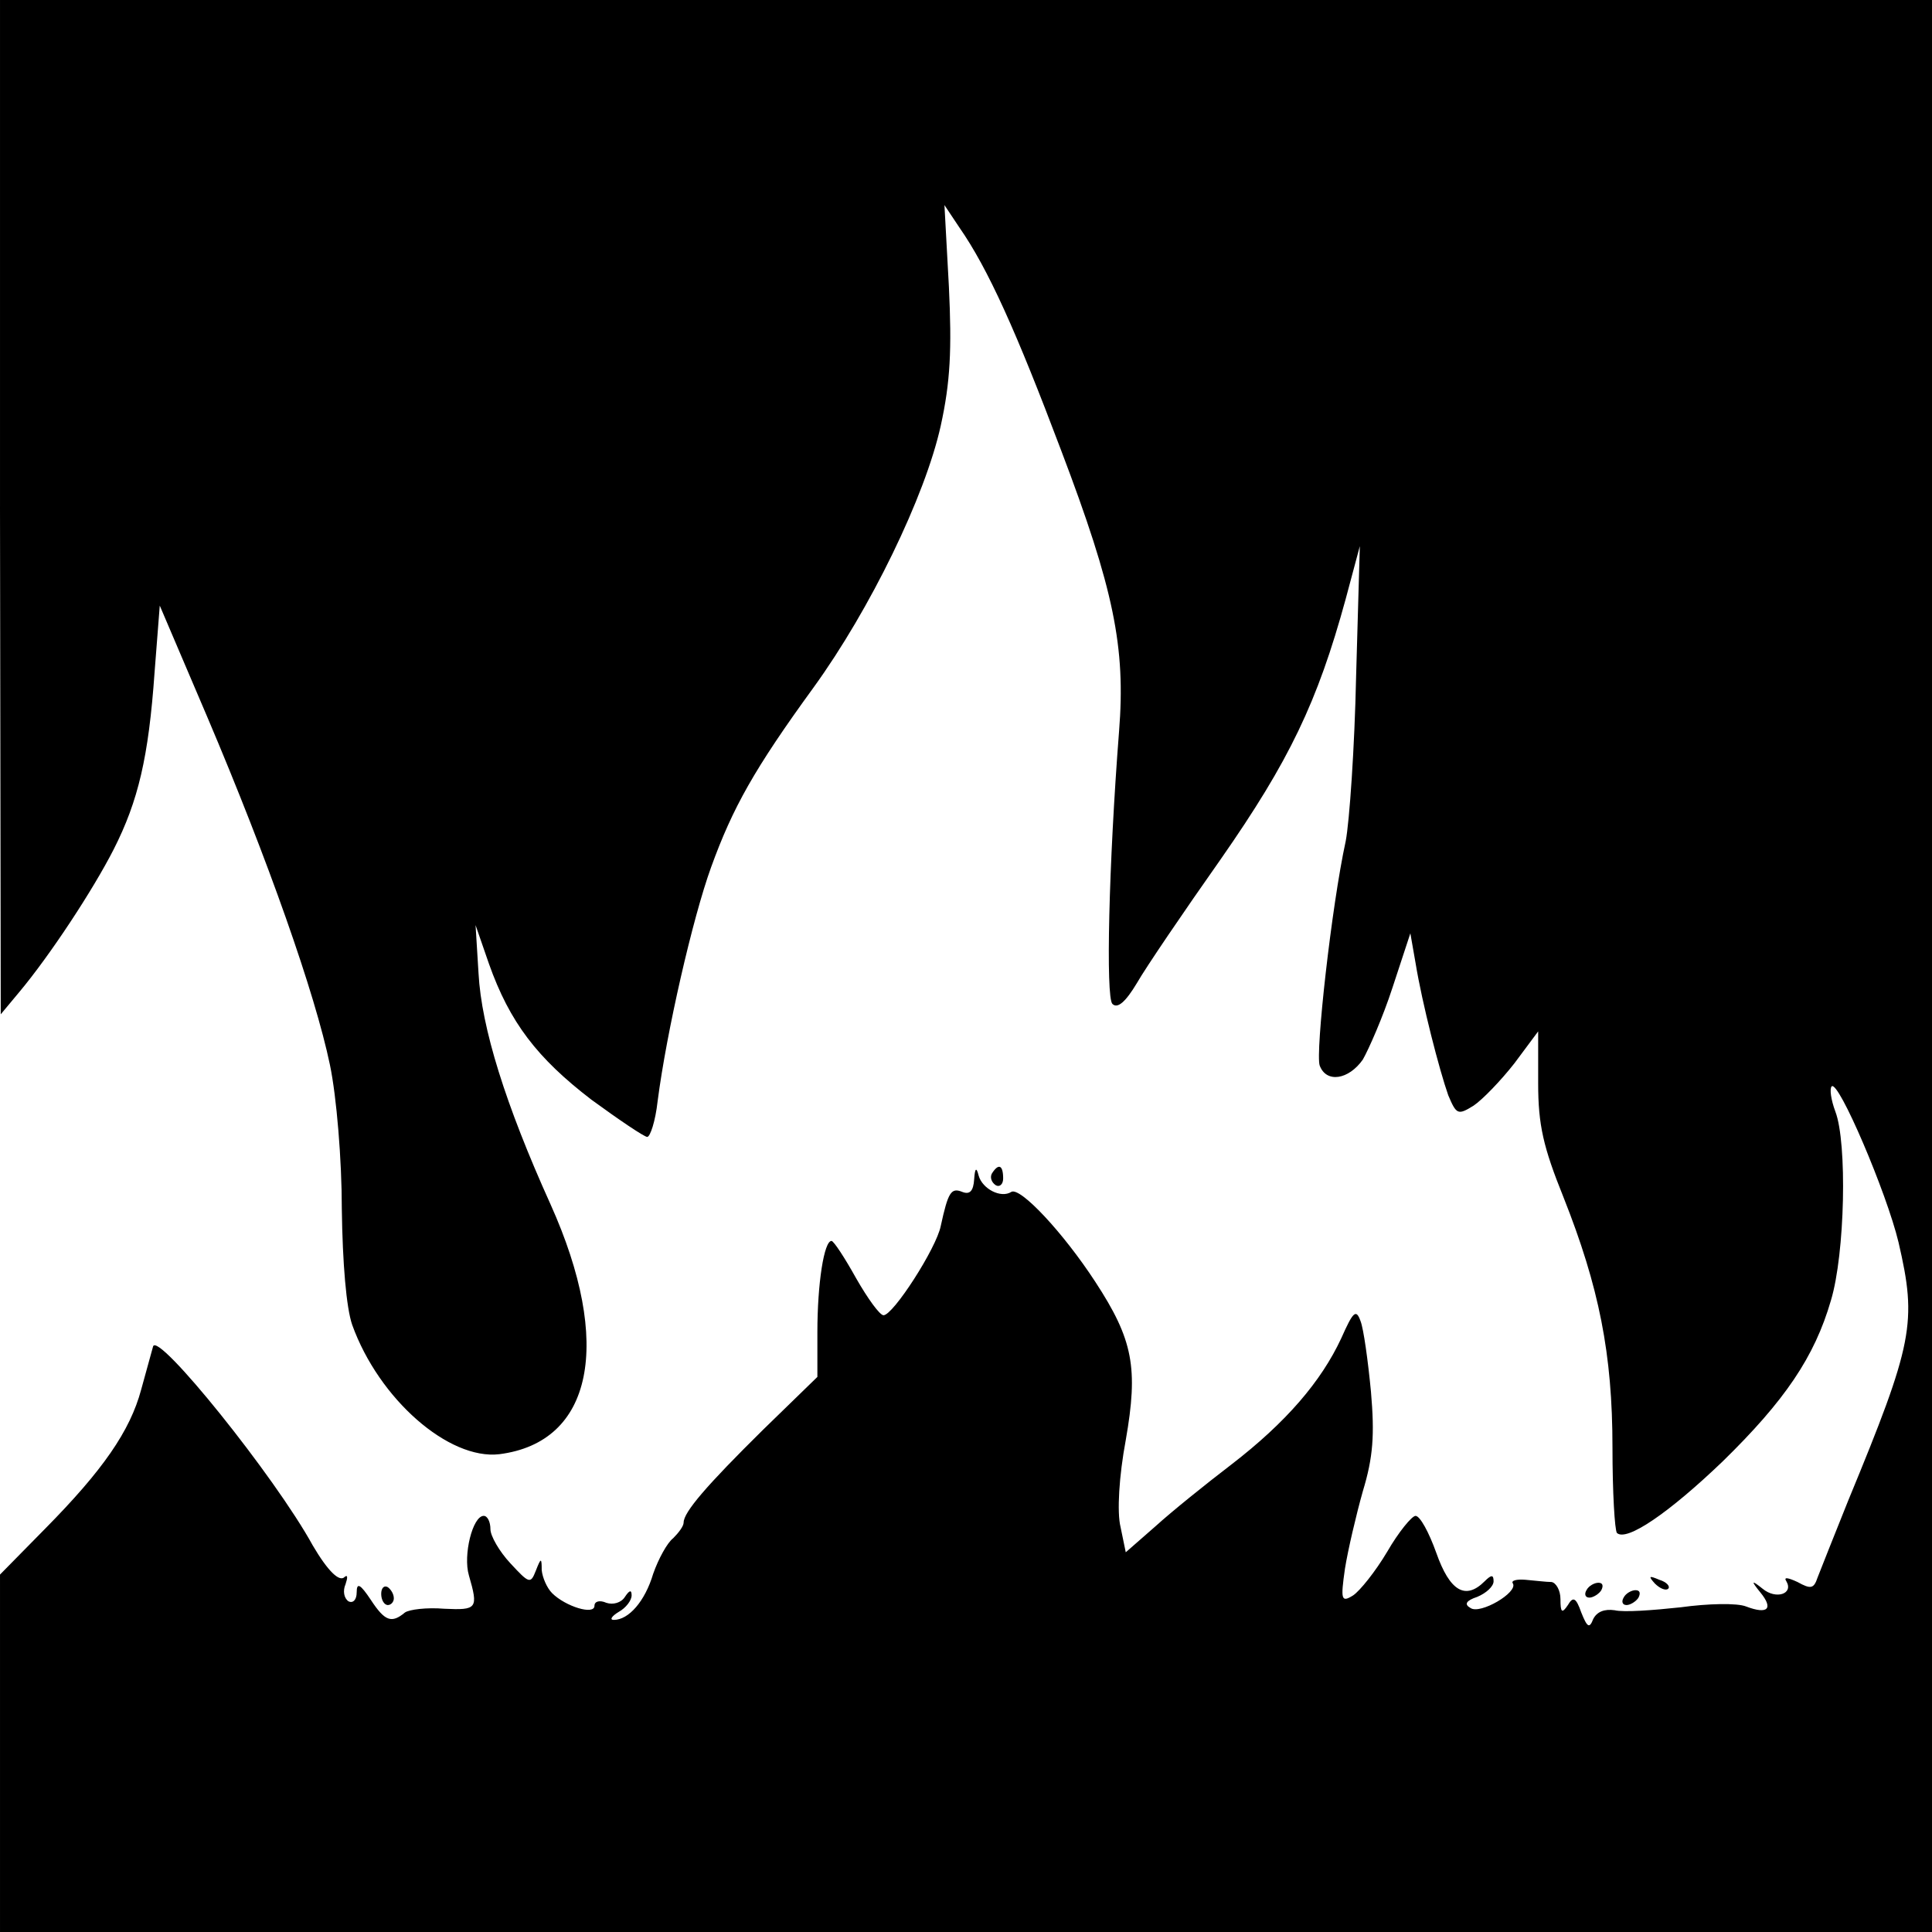 <?xml version="1.0" standalone="no"?>
<!DOCTYPE svg PUBLIC "-//W3C//DTD SVG 20010904//EN"
 "http://www.w3.org/TR/2001/REC-SVG-20010904/DTD/svg10.dtd">
<svg version="1.0" xmlns="http://www.w3.org/2000/svg"
 width="260pt" height="260pt" viewBox="0 0 260 260"
 preserveAspectRatio="xMidYMid meet">
<g transform="translate(0,260) scale(0.1,-0.1)"
fill="#000000" stroke="none">
<path d="M0 1918 l1 -683 25 30 c41 49 99 137 127 192 33 65 47 124 55 238 l7
90 64 -150 c82 -193 145 -372 165 -468 9 -43 16 -128 16 -194 1 -73 6 -133 14
-156 36 -100 130 -182 198 -174 126 16 153 149 69 336 -61 135 -93 238 -97
311 l-4 65 18 -52 c28 -79 65 -127 138 -183 37 -27 71 -50 75 -50 4 0 11 21
14 48 12 93 47 246 72 315 29 80 58 132 138 242 76 105 150 257 171 352 13 59
15 103 11 187 l-6 110 20 -30 c39 -56 77 -141 137 -300 71 -187 87 -265 78
-378 -14 -180 -18 -358 -9 -367 7 -7 18 3 33 28 12 21 63 96 113 167 92 132
130 211 168 350 l19 71 -5 -175 c-2 -96 -9 -196 -14 -222 -19 -87 -41 -285
-35 -302 9 -24 39 -19 58 8 8 14 27 57 40 97 l24 73 7 -40 c9 -55 32 -144 44
-178 11 -26 13 -27 34 -14 12 8 37 34 55 57 l32 43 0 -70 c0 -56 7 -86 34
-153 48 -121 66 -211 66 -337 0 -60 3 -111 6 -115 13 -12 70 27 142 96 84 82
124 141 146 217 19 63 22 212 6 254 -6 16 -8 31 -5 34 9 9 74 -143 90 -210 25
-108 20 -135 -68 -348 -19 -47 -37 -93 -41 -103 -5 -15 -9 -16 -27 -6 -13 6
-19 7 -15 1 10 -17 -14 -25 -32 -10 -15 12 -16 11 -3 -5 18 -22 10 -30 -19
-19 -12 5 -52 4 -88 -1 -37 -4 -77 -7 -89 -4 -14 2 -24 -2 -29 -12 -5 -13 -8
-11 -16 9 -7 20 -11 22 -18 10 -8 -12 -10 -10 -10 8 0 12 -6 22 -12 23 -7 0
-23 2 -35 3 -12 1 -20 -1 -17 -5 7 -12 -44 -42 -57 -33 -9 5 -6 10 9 15 12 5
22 14 22 21 0 9 -3 9 -12 0 -26 -26 -47 -13 -65 38 -10 28 -22 50 -28 50 -5 0
-23 -22 -38 -48 -16 -27 -37 -53 -46 -59 -16 -10 -17 -6 -11 36 4 25 15 72 24
104 14 46 16 76 11 134 -4 42 -10 85 -14 95 -6 17 -10 13 -26 -23 -27 -58 -74
-113 -148 -170 -34 -26 -80 -63 -102 -83 l-40 -35 -7 34 c-5 20 -2 69 7 117
17 97 10 135 -41 213 -43 66 -101 128 -113 121 -14 -9 -39 4 -44 22 -3 12 -5
10 -6 -5 -1 -16 -6 -21 -16 -17 -15 6 -19 0 -29 -46 -6 -30 -64 -120 -77 -120
-5 0 -21 22 -37 50 -15 27 -30 50 -33 50 -10 0 -19 -57 -19 -123 l0 -60 -73
-71 c-76 -75 -107 -111 -107 -125 0 -5 -7 -14 -14 -21 -8 -6 -20 -28 -27 -48
-11 -37 -33 -62 -53 -62 -6 0 -3 5 7 11 9 5 17 15 17 22 0 8 -3 7 -9 -2 -5 -8
-16 -11 -25 -8 -9 4 -16 2 -16 -4 0 -13 -39 -1 -57 17 -7 7 -13 21 -14 31 0
17 -1 17 -8 -1 -7 -18 -9 -17 -34 10 -15 16 -27 37 -27 46 0 10 -4 18 -9 18
-15 0 -28 -53 -20 -80 13 -45 11 -47 -33 -45 -24 2 -47 -1 -53 -5 -18 -15 -27
-12 -46 17 -14 21 -19 24 -19 10 0 -10 -5 -15 -11 -12 -6 4 -8 14 -4 23 3 9 3
13 -1 10 -7 -8 -23 8 -43 42 -51 93 -209 289 -215 268 -2 -7 -9 -33 -16 -58
-15 -56 -52 -109 -129 -187 l-61 -62 0 -241 0 -240 1300 0 1300 0 0 1300 0
1300 -1300 0 -1300 0 0 -682z"/>
<path d="M1335 1021 c-3 -5 -1 -12 5 -16 5 -3 10 1 10 9 0 18 -6 21 -15 7z"/>
<path d="M2227 469 c7 -7 15 -10 18 -7 3 3 -2 9 -12 12 -14 6 -15 5 -6 -5z"/>
<path d="M513 455 c0 -8 4 -15 9 -15 4 0 8 4 8 9 0 6 -4 12 -8 15 -5 3 -9 -1
-9 -9z"/>
<path d="M2135 460 c-3 -5 -2 -10 4 -10 5 0 13 5 16 10 3 6 2 10 -4 10 -5 0
-13 -4 -16 -10z"/>
<path d="M2185 450 c-3 -5 -2 -10 4 -10 5 0 13 5 16 10 3 6 2 10 -4 10 -5 0
-13 -4 -16 -10z"/>
</g>
</svg>
